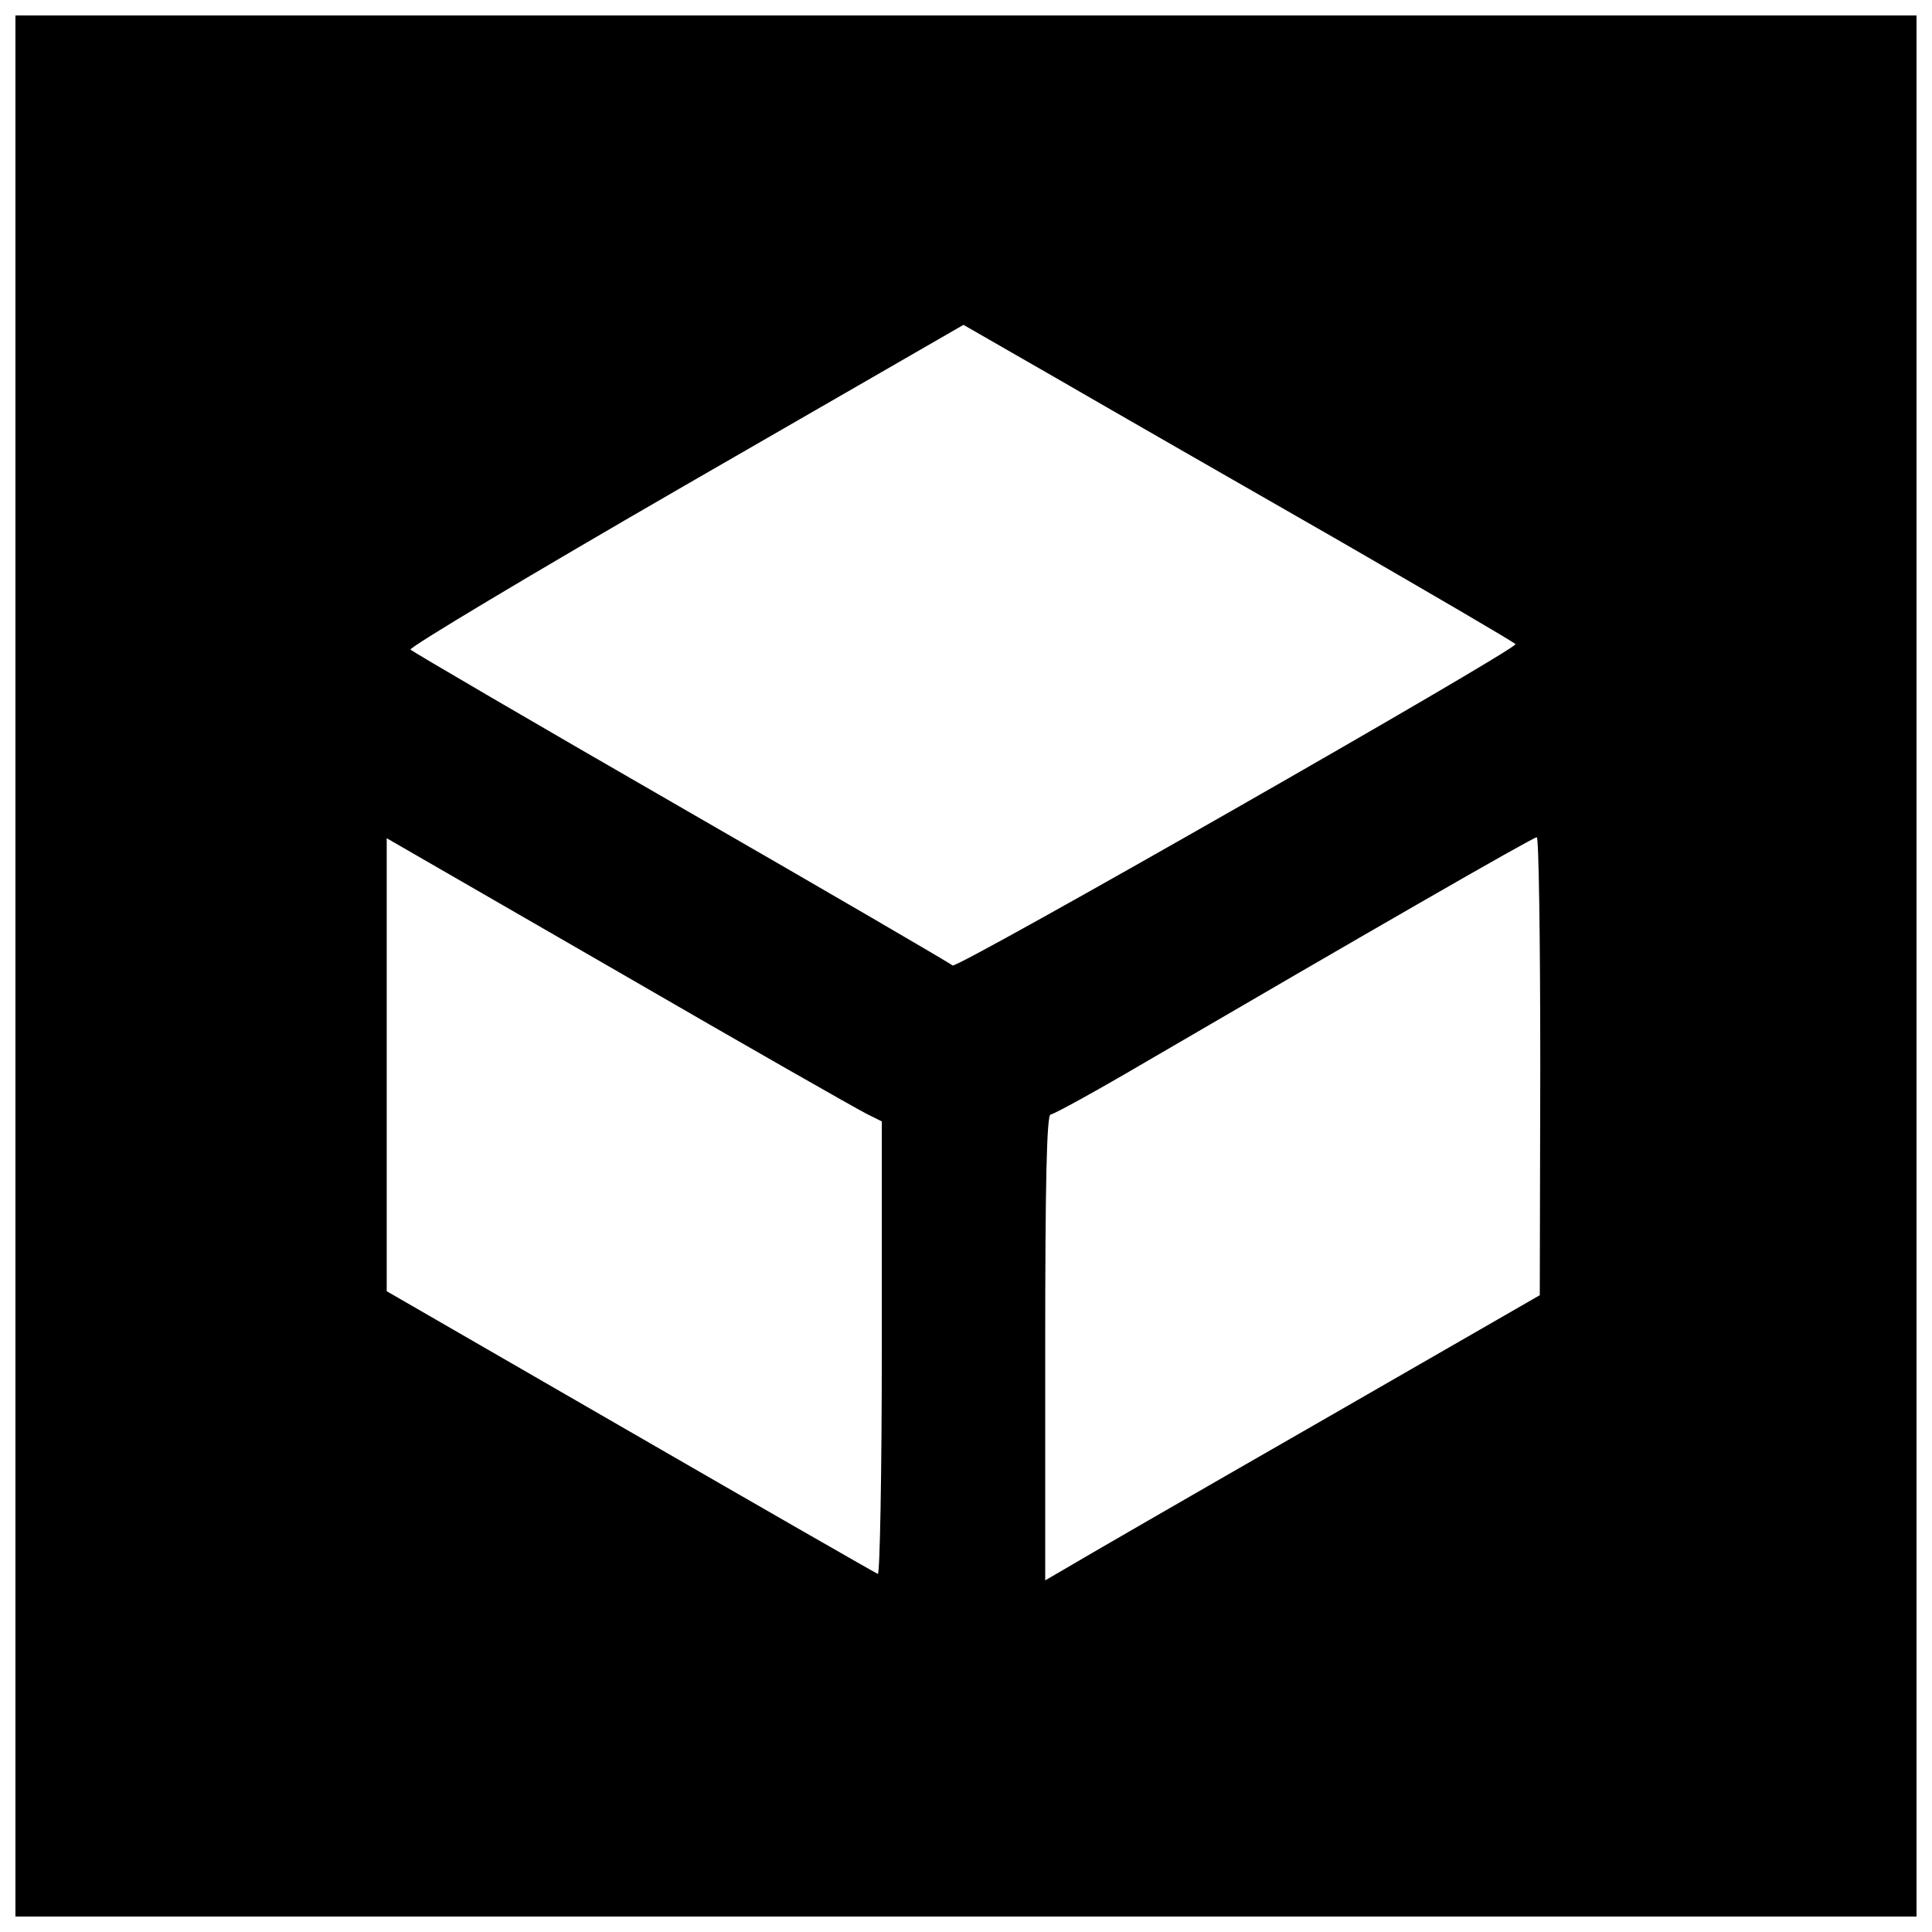 <?xml version="1.0" encoding="UTF-8"?>
<!-- Uploaded to: ICON Repo, www.svgrepo.com, Generator: ICON Repo Mixer Tools -->
<svg width="800px" height="800px" version="1.1" viewBox="144 144 512 512" xmlns="http://www.w3.org/2000/svg">
 <defs>
  <clipPath id="a">
   <path d="m148.09 148.09h503.81v503.81h-503.81z"/>
  </clipPath>
 </defs>
 <g clip-path="url(#a)">
  <path d="m148.09 400v251.91h503.81v-503.81h-503.81zm349.91-113.23c26.109 15.09 47.496 27.551 47.625 27.945 0 1.574-148.12 86.199-149.18 85.148-0.523-0.523-32.93-19.418-71.898-41.852-38.965-22.434-71.242-41.328-71.766-41.852-0.523-0.523 32.145-20.074 72.816-43.559l73.734-42.508 25.586 14.695c14.039 8.133 46.969 27.027 73.078 41.984zm-124.51 152.32 4.199 2.098v60.223c0 33.062-0.523 59.957-1.051 59.695-0.656-0.262-30.176-17.188-65.602-37.656l-64.551-37.262v-120.05l61.402 35.426c33.719 19.551 63.238 36.344 65.602 37.523zm178.7-12.594-0.133 60.746-59.957 34.504c-32.93 18.895-62.453 35.949-65.469 37.785l-5.641 3.281v-61.664c0-43.559 0.395-61.797 1.441-61.797 0.789 0 12.465-6.43 25.848-14.301 55.762-32.539 101.94-59.172 102.99-59.172 0.523 0 0.918 27.289 0.918 60.613z"/>
 </g>
</svg>